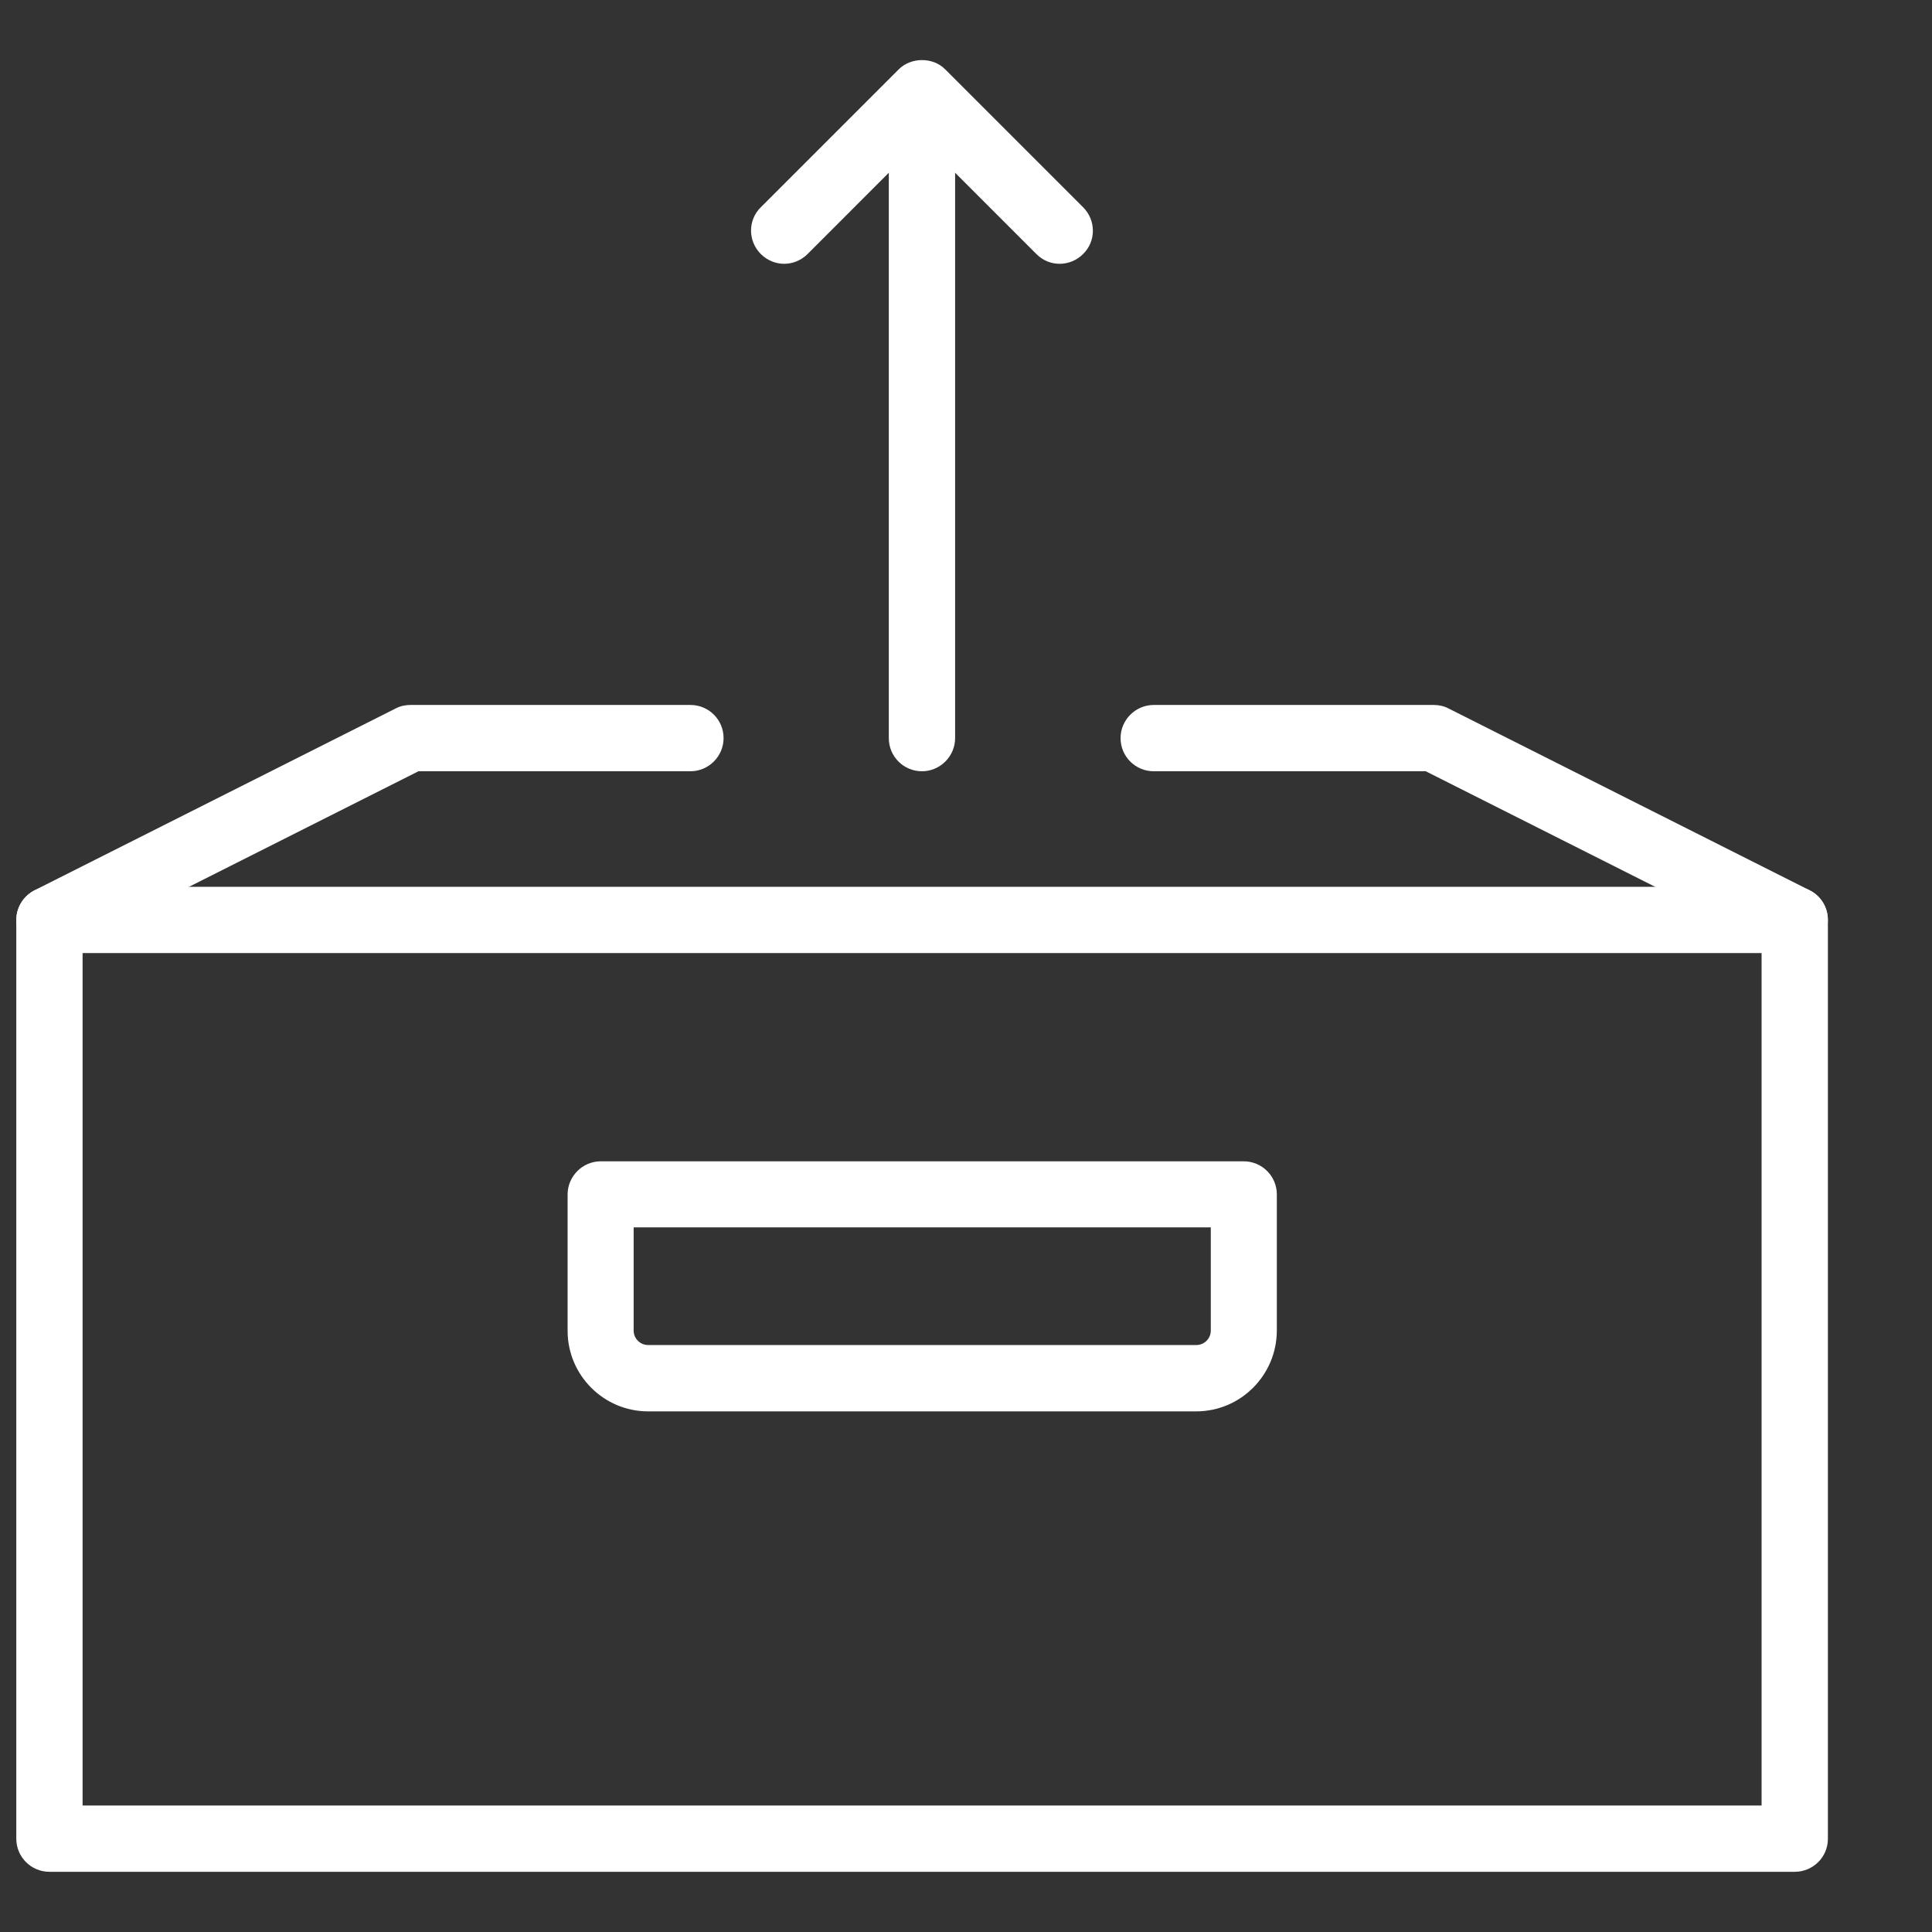 <svg width="44" height="44" viewBox="0 0 44 44" fill="none" xmlns="http://www.w3.org/2000/svg">
<rect x="0" y="0" width="44" height="44" fill="#333333" stroke="none"/>
<path d="M40.874 42.629H1.126C0.711 42.629 0.371 42.295 0.371 41.874V20.951C0.371 20.536 0.711 20.196 1.126 20.196H40.874C41.288 20.196 41.629 20.53 41.629 20.951V41.88C41.629 42.295 41.288 42.629 40.874 42.629ZM1.881 41.119H40.119V21.706H1.881V41.119Z" fill="white"/>
<path d="M27.241 32.143H14.759C13.75 32.143 12.927 31.319 12.927 30.31V27.203C12.927 26.788 13.268 26.448 13.682 26.448H28.324C28.738 26.448 29.079 26.782 29.079 27.203V30.31C29.073 31.319 28.256 32.143 27.241 32.143ZM14.431 27.952V30.304C14.431 30.484 14.579 30.632 14.759 30.632H27.247C27.427 30.632 27.575 30.484 27.575 30.304V27.952H14.431Z" fill="white"/>
<path d="M1.126 21.706C0.848 21.706 0.581 21.552 0.452 21.292C0.266 20.92 0.414 20.468 0.786 20.276L9.01 16.135C9.115 16.079 9.233 16.055 9.35 16.055H15.724C16.139 16.055 16.479 16.389 16.479 16.81C16.479 17.225 16.139 17.565 15.724 17.565H9.53L1.466 21.626C1.355 21.675 1.237 21.706 1.126 21.706Z" fill="white"/>
<path d="M40.874 21.706C40.762 21.706 40.645 21.682 40.533 21.626L32.47 17.565H26.276C25.861 17.565 25.52 17.231 25.52 16.81C25.52 16.395 25.861 16.055 26.276 16.055H32.649C32.767 16.055 32.885 16.079 32.99 16.135L41.214 20.276C41.585 20.462 41.734 20.914 41.548 21.292C41.412 21.552 41.146 21.706 40.874 21.706Z" fill="white"/>
<path d="M20.997 17.565C20.582 17.565 20.242 17.231 20.242 16.81V2.523C20.242 2.108 20.582 1.768 20.997 1.768C21.411 1.768 21.752 2.102 21.752 2.523V16.81C21.752 17.224 21.411 17.565 20.997 17.565Z" fill="white"/>
<path d="M17.86 6.008C17.668 6.008 17.476 5.933 17.327 5.785C17.03 5.488 17.03 5.011 17.327 4.72L20.465 1.582C20.749 1.297 21.251 1.297 21.529 1.582L24.667 4.72C24.964 5.017 24.964 5.494 24.667 5.785C24.37 6.082 23.893 6.082 23.602 5.785L20.997 3.179L18.392 5.785C18.243 5.933 18.051 6.008 17.86 6.008Z" fill="white"/>
</svg>
